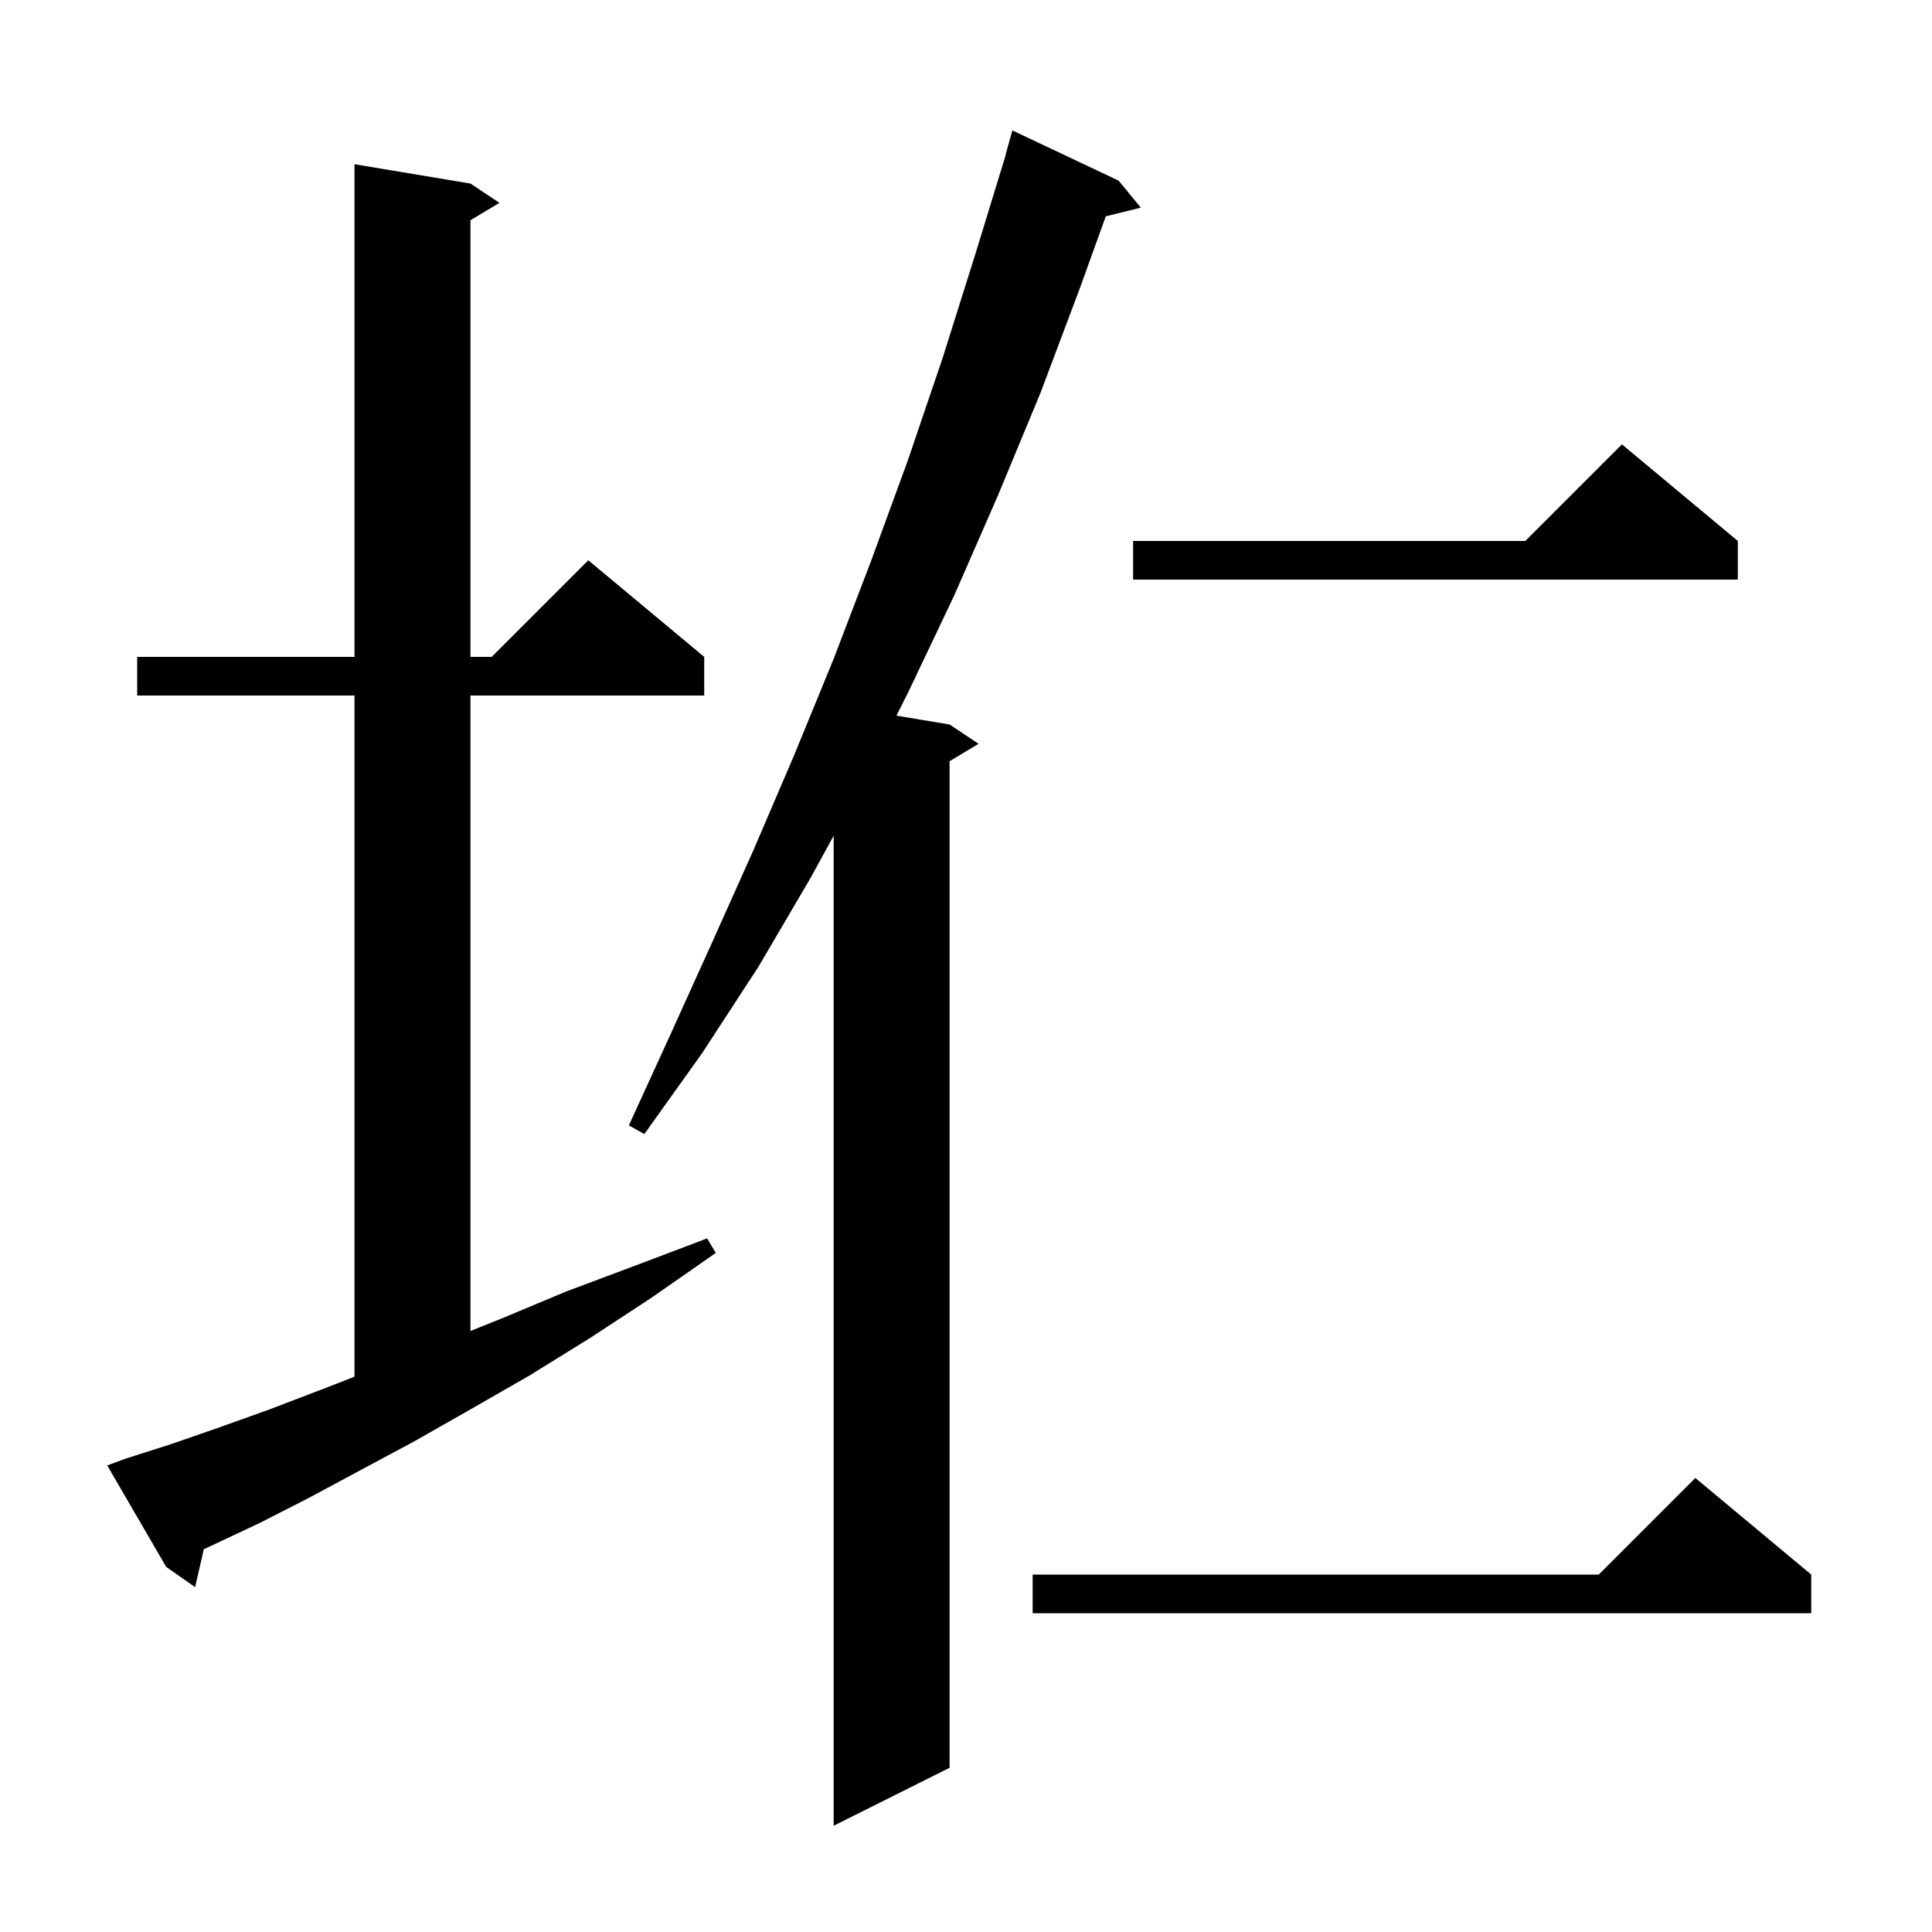 <svg xmlns="http://www.w3.org/2000/svg" xmlns:xlink="http://www.w3.org/1999/xlink" version="1.1" baseProfile="full" viewBox="0 0 200 200" width="200" height="200">
<g fill="black">
<path d="M 115.8 18.7 L 118.1 21.5 L 114.47 22.392 L 111.8 29.8 L 107.7 40.7 L 103.3 51.3 L 98.8 61.6 L 94.0 71.7 L 92.796 74.083 L 98.3 75.0 L 101.3 77.0 L 98.3 78.8 L 98.3 183.0 L 86.3 189.0 L 86.3 86.515 L 83.9 90.9 L 78.5 100.1 L 72.7 109.0 L 66.7 117.4 L 65.1 116.5 L 69.4 107.1 L 73.7 97.6 L 78.0 88.0 L 82.2 78.2 L 86.3 68.2 L 90.2 58.0 L 94.0 47.6 L 97.6 37.0 L 101.0 26.2 L 104.123 16.005 L 104.1 16.0 L 104.8 13.5 Z M 187.5 163.0 L 187.5 167.0 L 106.9 167.0 L 106.9 163.0 L 165.5 163.0 L 175.5 153.0 Z M 13.0 151.0 L 17.7 149.5 L 22.6 147.8 L 27.9 145.9 L 33.4 143.8 L 36.7 142.514 L 36.7 72.0 L 14.2 72.0 L 14.2 68.0 L 36.7 68.0 L 36.7 17.0 L 48.7 19.0 L 51.7 21.0 L 48.7 22.8 L 48.7 68.0 L 50.9 68.0 L 60.9 58.0 L 72.9 68.0 L 72.9 72.0 L 48.7 72.0 L 48.7 137.78 L 51.9 136.5 L 58.6 133.7 L 65.8 131.0 L 73.2 128.2 L 74.1 129.7 L 67.5 134.3 L 61.1 138.5 L 54.8 142.4 L 48.7 145.9 L 42.9 149.2 L 37.3 152.2 L 31.9 155.1 L 26.8 157.7 L 21.9 160.0 L 21.097 160.376 L 20.2 164.3 L 17.2 162.2 L 11.1 151.7 Z M 179.9 56.0 L 179.9 60.0 L 117.3 60.0 L 117.3 56.0 L 157.9 56.0 L 167.9 46.0 Z " />
</g>
</svg>
